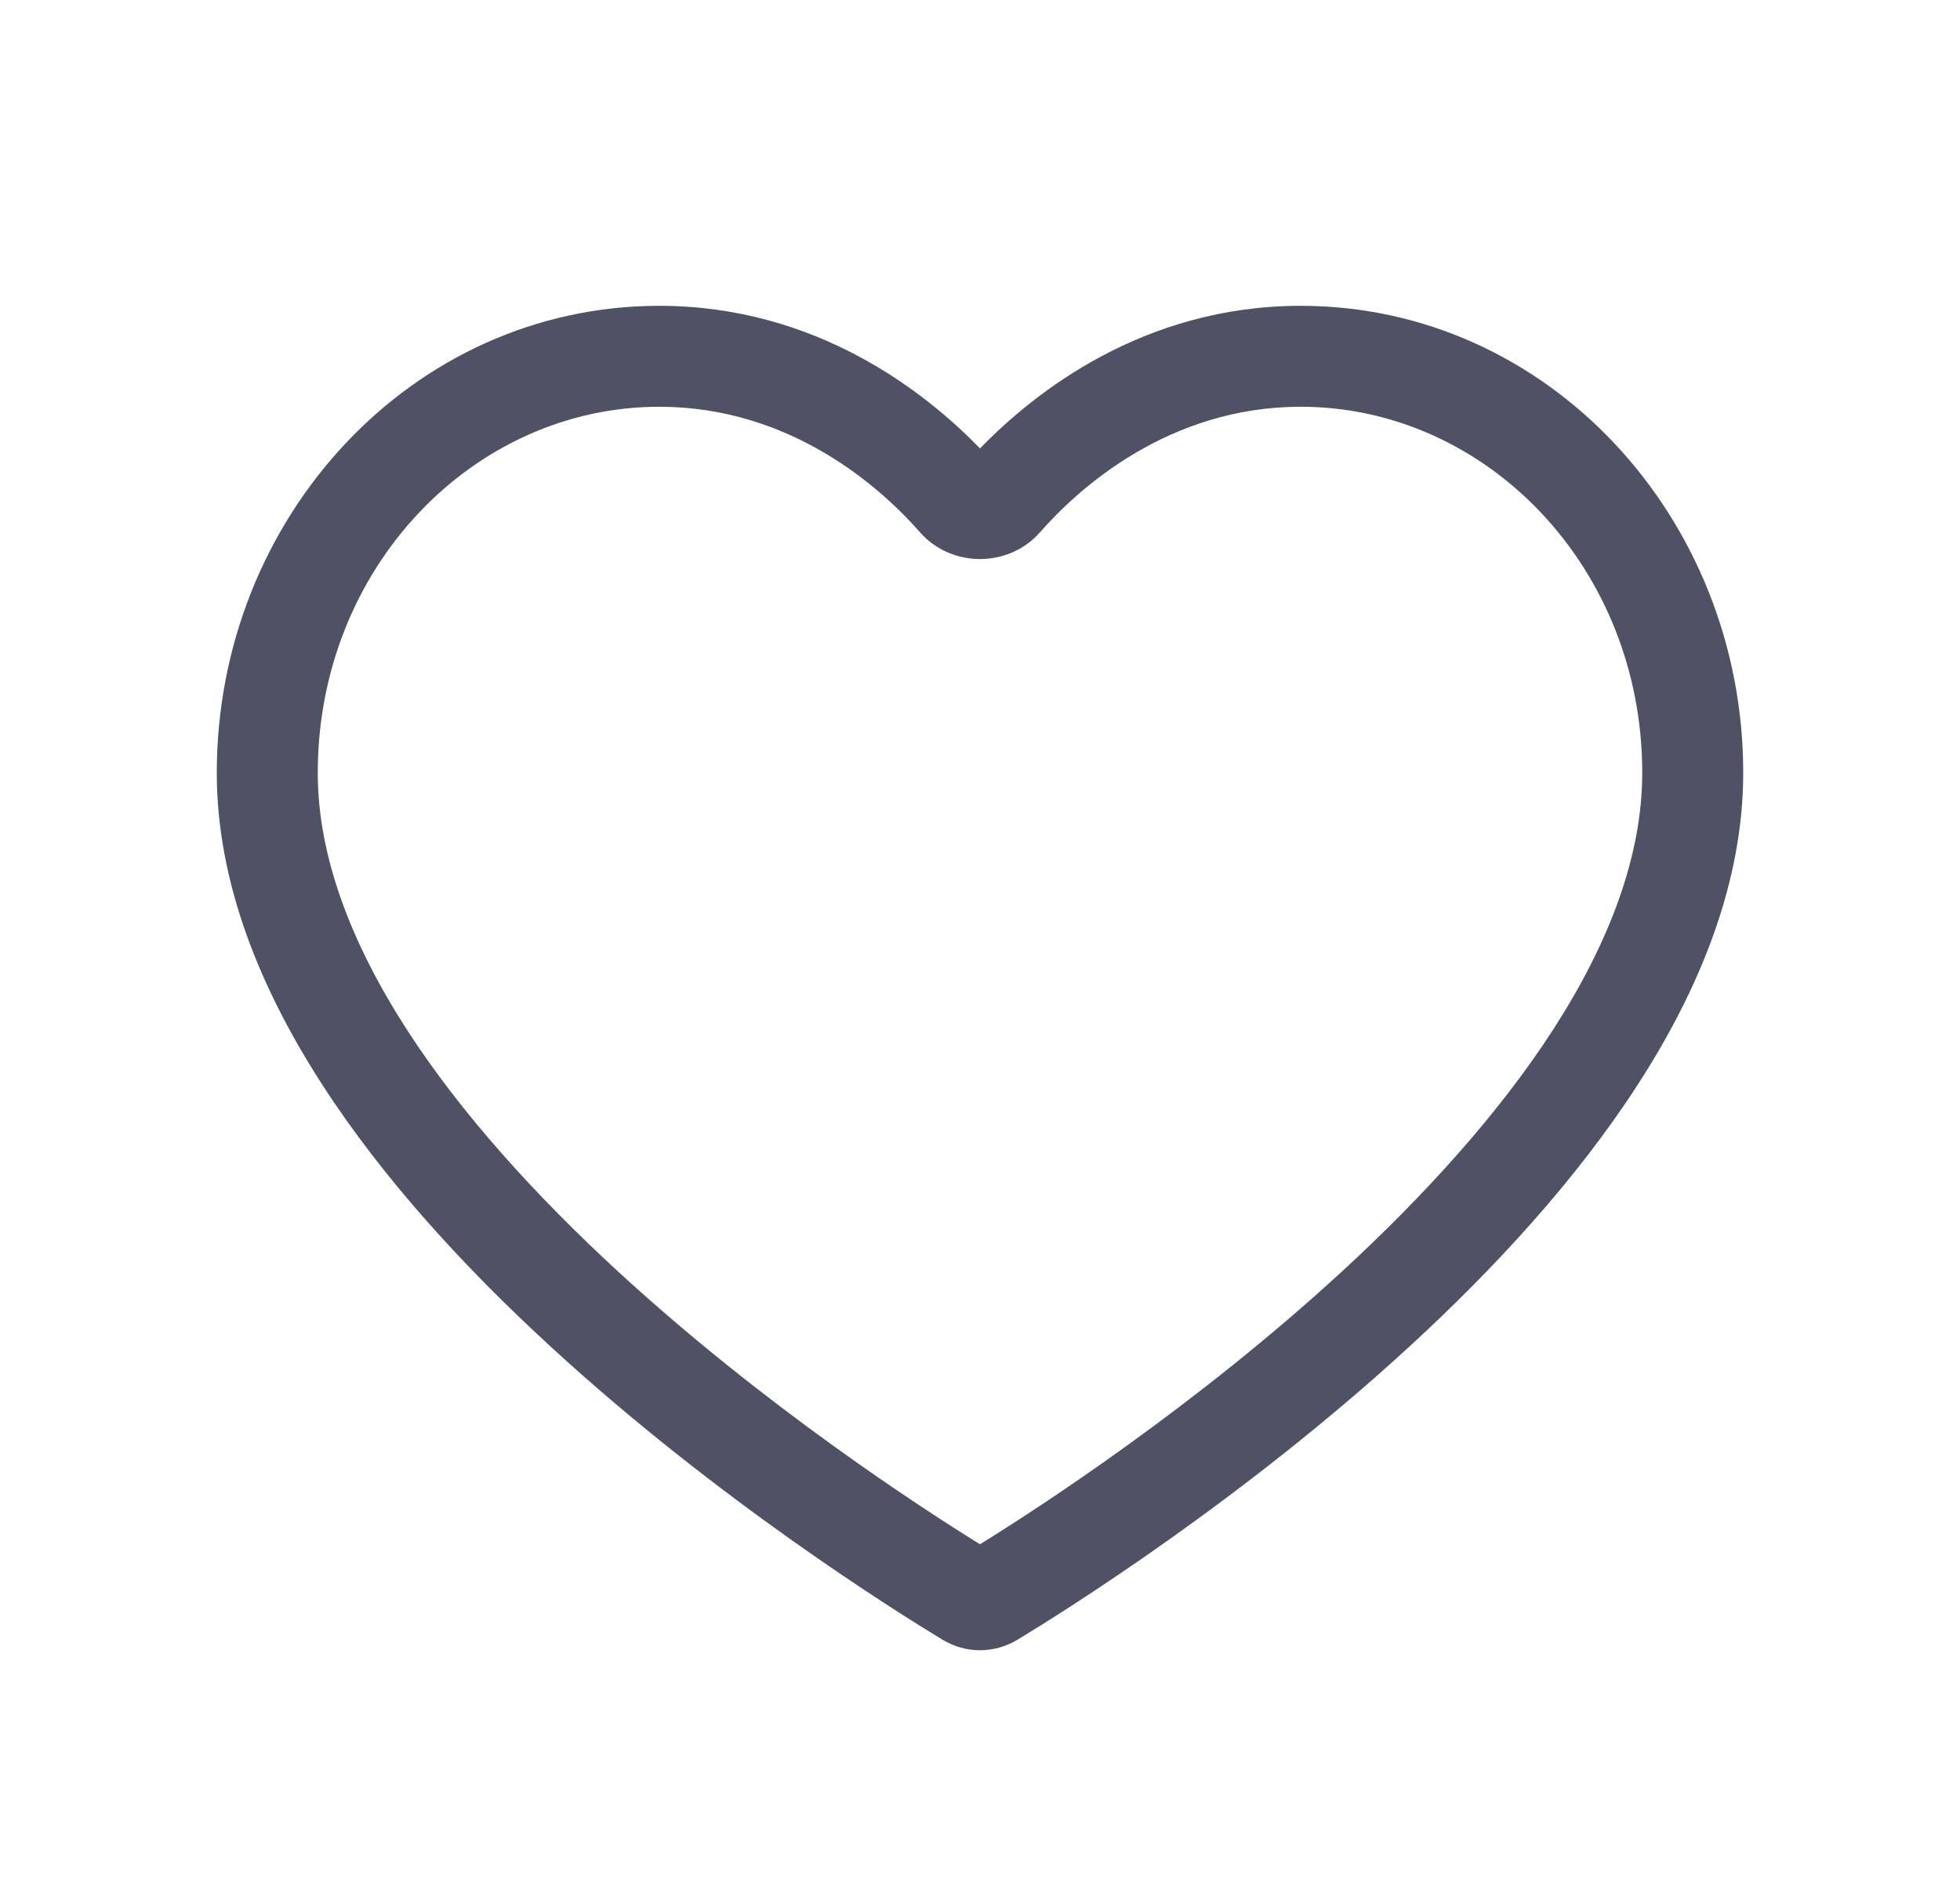 <svg width="33" height="32" viewBox="0 0 33 32" fill="none" xmlns="http://www.w3.org/2000/svg">
<g id="icons/default/heart">
<path id="icon" fill-rule="evenodd" clip-rule="evenodd" d="M3.65 13.014C3.65 8.72 6.937 5.15 11.1 5.15C13.755 5.15 15.593 6.616 16.5 7.552C17.407 6.616 19.245 5.15 21.9 5.15C26.063 5.15 29.35 8.72 29.35 13.014C29.35 14.859 28.623 16.639 27.586 18.248C26.547 19.862 25.16 21.361 23.749 22.659C20.929 25.256 17.921 27.135 17.132 27.613C16.739 27.85 16.261 27.85 15.868 27.613C15.079 27.135 12.071 25.256 9.251 22.659C7.84 21.361 6.453 19.862 5.414 18.248C4.377 16.639 3.65 14.859 3.65 13.014ZM11.1 6.85C7.972 6.85 5.35 9.56 5.35 13.014C5.35 14.414 5.906 15.873 6.843 17.328C7.777 18.778 9.053 20.166 10.402 21.409C12.862 23.673 15.487 25.379 16.5 26.006C17.513 25.379 20.138 23.673 22.598 21.409C23.947 20.166 25.223 18.778 26.157 17.328C27.094 15.873 27.65 14.414 27.65 13.014C27.65 9.56 25.028 6.85 21.9 6.85C19.676 6.85 18.161 8.222 17.509 8.965C16.983 9.564 16.017 9.564 15.491 8.965C14.839 8.222 13.324 6.85 11.1 6.85Z" fill="#4F5264"/>
</g>
</svg>
